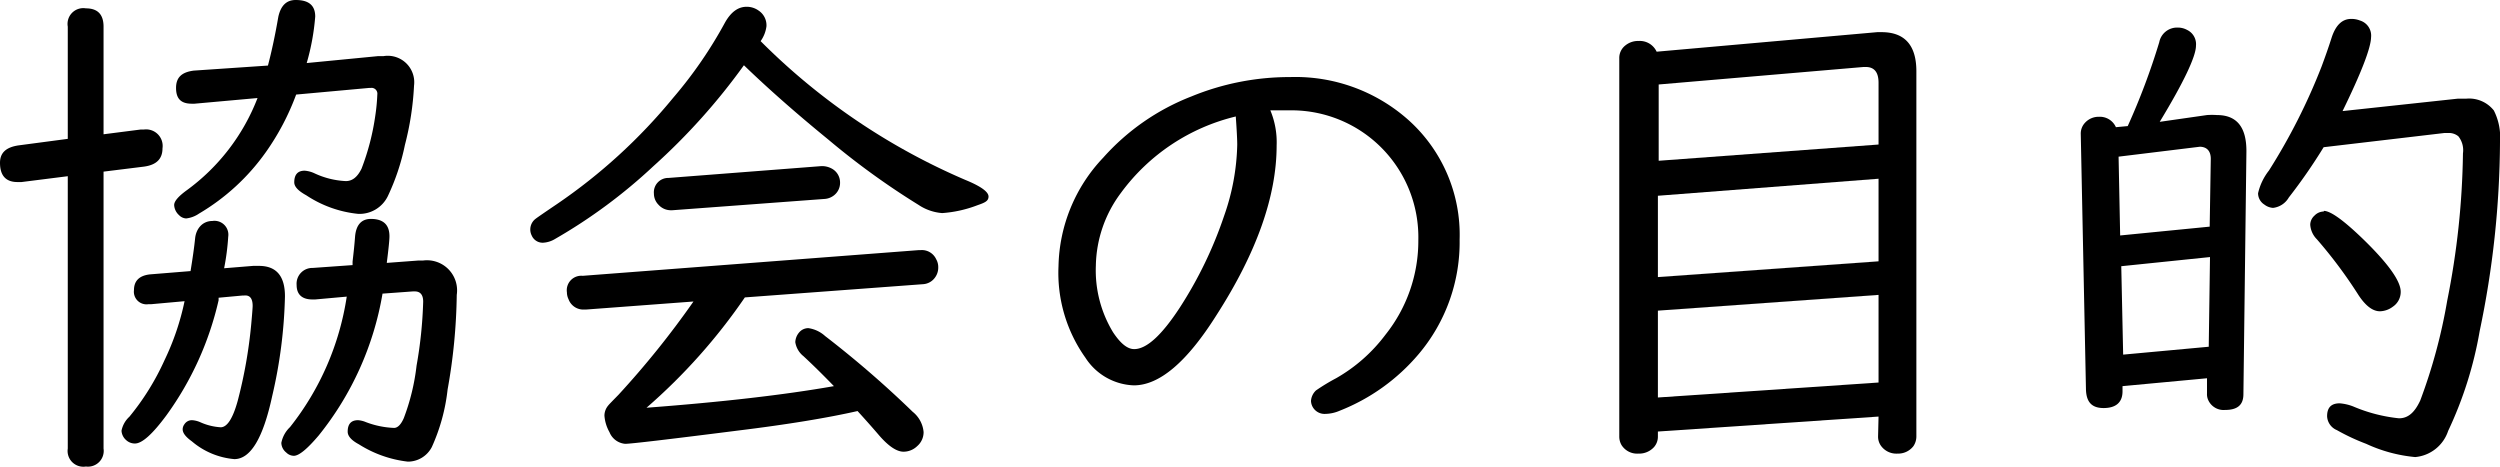 <svg xmlns="http://www.w3.org/2000/svg" viewBox="0 0 158.62 29.6"><g id="レイヤー_2" data-name="レイヤー 2"><g id="レイヤー_1-2" data-name="レイヤー 1"><path d="M6.57,10.89V28.46A1,1,0,0,1,5.45,29.6,1,1,0,0,1,4.3,28.46V11.18l-2.93.37-.21,0C.39,11.57,0,11.16,0,10.33c0-.65.4-1,1.21-1.11L4.3,8.81V1.69A1,1,0,0,1,5.45.53c.75,0,1.12.39,1.12,1.16V8.52l2.34-.3h.21a1.05,1.05,0,0,1,1.19,1.19c0,.67-.38,1.05-1.16,1.16Zm7.3,8,0,.16a20,20,0,0,1-3.31,7.3c-.88,1.19-1.54,1.79-2,1.79A.81.81,0,0,1,8,27.92a.85.85,0,0,1-.29-.59,1.62,1.62,0,0,1,.5-.89,16,16,0,0,0,2.23-3.59,16.28,16.28,0,0,0,1.27-3.74l-2.11.19-.18,0a.8.8,0,0,1-.92-.89q0-.88,1-1l2.59-.21c.13-.8.23-1.49.29-2.08s.45-1.1,1.1-1.1a.88.88,0,0,1,1,1,15.07,15.07,0,0,1-.26,2l1.84-.15h.37c1.1,0,1.65.64,1.65,1.93a30.54,30.54,0,0,1-.81,6.33q-.86,4-2.4,4A4.78,4.78,0,0,1,12.17,28c-.39-.28-.58-.53-.58-.76a.54.54,0,0,1,.11-.32.56.56,0,0,1,.48-.26,1.51,1.51,0,0,1,.53.13,3.71,3.71,0,0,0,1.29.32c.41,0,.77-.55,1.08-1.67a29.92,29.92,0,0,0,.86-4.87c.06-.66.09-1.05.09-1.16,0-.48-.18-.7-.55-.66l-.09,0ZM18.79,6a15.74,15.74,0,0,1-1.92,3.65,13.73,13.73,0,0,1-4.24,3.9,1.79,1.79,0,0,1-.82.31.67.67,0,0,1-.45-.21.92.92,0,0,1-.31-.64c0-.24.26-.54.76-.91a13.05,13.05,0,0,0,4.53-5.88l-4,.36h-.17c-.69,0-1-.32-1-1s.37-1,1.12-1.1L17,4.16c.24-.91.46-1.94.66-3.1C17.82.35,18.18,0,18.76,0,19.6,0,20,.35,20,1.05A14.65,14.65,0,0,1,19.46,4L24,3.56h.34a1.68,1.68,0,0,1,1.93,1.87,18.48,18.48,0,0,1-.58,3.77,14.21,14.21,0,0,1-1.09,3.26,2,2,0,0,1-1.87,1.11,7.27,7.27,0,0,1-3.3-1.18c-.51-.28-.76-.55-.76-.82,0-.49.22-.74.66-.74a1.76,1.76,0,0,1,.61.16,5.26,5.26,0,0,0,2,.5c.42,0,.74-.26,1-.79a15.29,15.29,0,0,0,.87-3.35A12.11,12.11,0,0,0,23.94,6a.37.37,0,0,0-.43-.42h-.1Zm5.48,12.63a19.52,19.52,0,0,1-4.05,9c-.73.86-1.25,1.29-1.58,1.29a.7.7,0,0,1-.48-.21.81.81,0,0,1-.31-.61,1.87,1.87,0,0,1,.55-1A17.53,17.53,0,0,0,22,18.82L20,19h-.18c-.65,0-1-.31-1-.92A1,1,0,0,1,19.84,17l2.53-.18,0-.22c.06-.52.12-1.06.16-1.61.07-.74.42-1.1,1-1.1.78,0,1.18.36,1.18,1.1,0,.25-.06.82-.17,1.69l2-.15h.3a1.91,1.91,0,0,1,2.14,2.18,36.22,36.22,0,0,1-.58,6,12,12,0,0,1-1,3.65,1.71,1.71,0,0,1-1.52.93,7.36,7.36,0,0,1-3.11-1.1c-.47-.25-.71-.52-.71-.8,0-.49.22-.73.66-.73a1.6,1.6,0,0,1,.49.12,5.6,5.6,0,0,0,1.79.37c.23,0,.44-.21.62-.62a13.76,13.76,0,0,0,.81-3.33,27.31,27.31,0,0,0,.42-4.06c0-.43-.18-.65-.53-.65h-.13Z"/><path d="M48.26,2.61a41.32,41.32,0,0,0,13,8.81c1,.41,1.46.76,1.46,1.05s-.24.39-.7.55a7.73,7.73,0,0,1-2.24.5A3.12,3.12,0,0,1,58.28,13a48.48,48.48,0,0,1-5.72-4.14C50.49,7.17,48.7,5.59,47.2,4.14a39.9,39.9,0,0,1-5.74,6.4,33.68,33.68,0,0,1-6.24,4.62,1.62,1.62,0,0,1-.77.24.75.75,0,0,1-.71-.45A.85.85,0,0,1,34,13.87q.11-.09,1.35-.93a35,35,0,0,0,7.35-6.72A27.41,27.41,0,0,0,46,1.43c.39-.69.85-1,1.37-1a1.29,1.29,0,0,1,.76.24,1.12,1.12,0,0,1,.5,1A2.08,2.08,0,0,1,48.26,2.61Zm-1,16.26a36.72,36.72,0,0,1-6.24,7q7.18-.54,11.89-1.37c-.61-.63-1.25-1.27-1.93-1.9a1.41,1.41,0,0,1-.52-.89,1,1,0,0,1,.23-.6.76.76,0,0,1,.6-.29,2,2,0,0,1,1.06.5,64.55,64.55,0,0,1,5.56,4.81,1.85,1.85,0,0,1,.69,1.28,1.16,1.16,0,0,1-.4.89,1.25,1.25,0,0,1-.87.36c-.43,0-.94-.34-1.52-1-.3-.35-.76-.88-1.4-1.58-1.89.43-4.42.85-7.6,1.24q-6.62.84-7.14.84a1.18,1.18,0,0,1-1-.74,2.5,2.5,0,0,1-.32-1.05,1,1,0,0,1,.24-.64c.05-.07.27-.29.65-.68A56.47,56.47,0,0,0,44,19.13l-6.82.51h-.11a1,1,0,0,1-1-.66,1,1,0,0,1-.1-.43.92.92,0,0,1,1-1.05l21.32-1.63h.11a1,1,0,0,1,1,.58,1,1,0,0,1,.13.5,1.07,1.07,0,0,1-.27.74,1,1,0,0,1-.68.34Zm4.85-8.33a1.3,1.3,0,0,1,.67.16,1,1,0,0,1,.52.87,1,1,0,0,1-.42.85,1.07,1.07,0,0,1-.53.2l-9.7.72h-.06a1.05,1.05,0,0,1-.81-.35,1,1,0,0,1-.29-.7.91.91,0,0,1,.92-1Z"/><path d="M80.6,7A5.25,5.25,0,0,1,81,9.23Q81,14.06,77.18,20q-2.81,4.46-5.25,4.45a3.81,3.81,0,0,1-3.06-1.75,9.29,9.29,0,0,1-1.71-5.81A10.28,10.28,0,0,1,70,10a14.54,14.54,0,0,1,5.59-3.88,16.38,16.38,0,0,1,6.25-1.23,10.78,10.78,0,0,1,7.54,2.74,9.77,9.77,0,0,1,3.23,7.56A11,11,0,0,1,90,22.48a12.61,12.61,0,0,1-5,3.58,2.38,2.38,0,0,1-.9.2.86.86,0,0,1-.74-.33.85.85,0,0,1-.18-.49,1,1,0,0,1,.32-.67A12.62,12.62,0,0,1,84.77,24a10.25,10.25,0,0,0,3.14-2.77,9.54,9.54,0,0,0,2.08-6A8.05,8.05,0,0,0,81.92,7L80.7,7h-.1Zm-2.19.39a12.74,12.74,0,0,0-7.29,4.85,7.91,7.91,0,0,0-1.59,4.61,7.57,7.57,0,0,0,1.09,4.23c.47.71.91,1.07,1.34,1.07.79,0,1.75-.88,2.9-2.64a25.91,25.91,0,0,0,2.82-5.85,14.37,14.37,0,0,0,.82-4.47Q78.5,8.69,78.41,7.43Z"/><path d="M119.19,26.43l-14,.95v.32a1,1,0,0,1-.24.66,1.27,1.27,0,0,1-1,.42,1.17,1.17,0,0,1-1.06-.53,1.06,1.06,0,0,1-.15-.55v-24a1,1,0,0,1,.39-.82,1.27,1.27,0,0,1,.84-.28,1.17,1.17,0,0,1,1.14.68l14-1.24h.27c1.47,0,2.21.83,2.21,2.48V27.7a1.1,1.1,0,0,1-.19.61,1.22,1.22,0,0,1-1,.47,1.2,1.2,0,0,1-1.08-.53,1,1,0,0,1-.16-.55Zm0-17.26V5.25q0-1-.81-1h-.14l-13,1.11v4.84Zm0,2.17-14,1.08v5.16l14-1Zm0,7.37-14,1v5.51l14-.95Z"/><path d="M135,8a43.51,43.51,0,0,0,2-5.32,1.15,1.15,0,0,1,1.17-.93,1.21,1.21,0,0,1,.6.15,1,1,0,0,1,.56,1c0,.67-.76,2.29-2.3,4.83l3-.43a4.7,4.7,0,0,1,.63,0c1.27,0,1.89.78,1.87,2.35l-.19,15.36c0,.7-.4,1-1.16,1a1.07,1.07,0,0,1-1.05-.58.89.89,0,0,1-.1-.46V24l-5.36.5,0,.33c0,.71-.43,1.06-1.2,1.06s-1.1-.4-1.12-1.19l-.33-16.2a1,1,0,0,1,.26-.7,1.17,1.17,0,0,1,.9-.39,1.11,1.11,0,0,1,1.07.66Zm5.2,6.38.07-4.3c0-.5-.25-.76-.69-.77l-5.16.63.1,5ZM140.14,22l.08-5.69-5.63.58.12,5.61Zm8.47-14.95,7.33-.79.54,0a2,2,0,0,1,1.75.75,3.77,3.77,0,0,1,.39,2,59.68,59.68,0,0,1-1.29,12,24.51,24.51,0,0,1-2,6.33A2.43,2.43,0,0,1,153.24,29a9.44,9.44,0,0,1-3.11-.84,13.31,13.31,0,0,1-1.86-.87,1,1,0,0,1-.62-.88c0-.55.26-.82.8-.82a3,3,0,0,1,.86.2,10,10,0,0,0,2.9.75c.59,0,1-.38,1.35-1.13a34.45,34.45,0,0,0,1.71-6.33,50.63,50.63,0,0,0,1-9.35,1.42,1.42,0,0,0-.29-1.08.94.94,0,0,0-.67-.21l-.23,0-7.65.9a34.68,34.68,0,0,1-2.21,3.19,1.33,1.33,0,0,1-1,.66,1,1,0,0,1-.55-.21.85.85,0,0,1-.4-.72,3.65,3.65,0,0,1,.69-1.44,38.27,38.27,0,0,0,3.34-6.6c.22-.59.44-1.21.64-1.84.26-.79.67-1.18,1.24-1.18a1.45,1.45,0,0,1,.55.1,1,1,0,0,1,.71,1.06Q150.42,3.39,148.61,7.09Zm-1.17,6.33c.42,0,1.22.57,2.41,1.71,1.65,1.59,2.47,2.73,2.47,3.42a1.13,1.13,0,0,1-.5.95,1.41,1.41,0,0,1-.82.29c-.45,0-.9-.34-1.34-1A29.65,29.65,0,0,0,147,15.18a1.44,1.44,0,0,1-.42-.92.79.79,0,0,1,.27-.58A.83.83,0,0,1,147.44,13.42Z"/></g></g></svg>